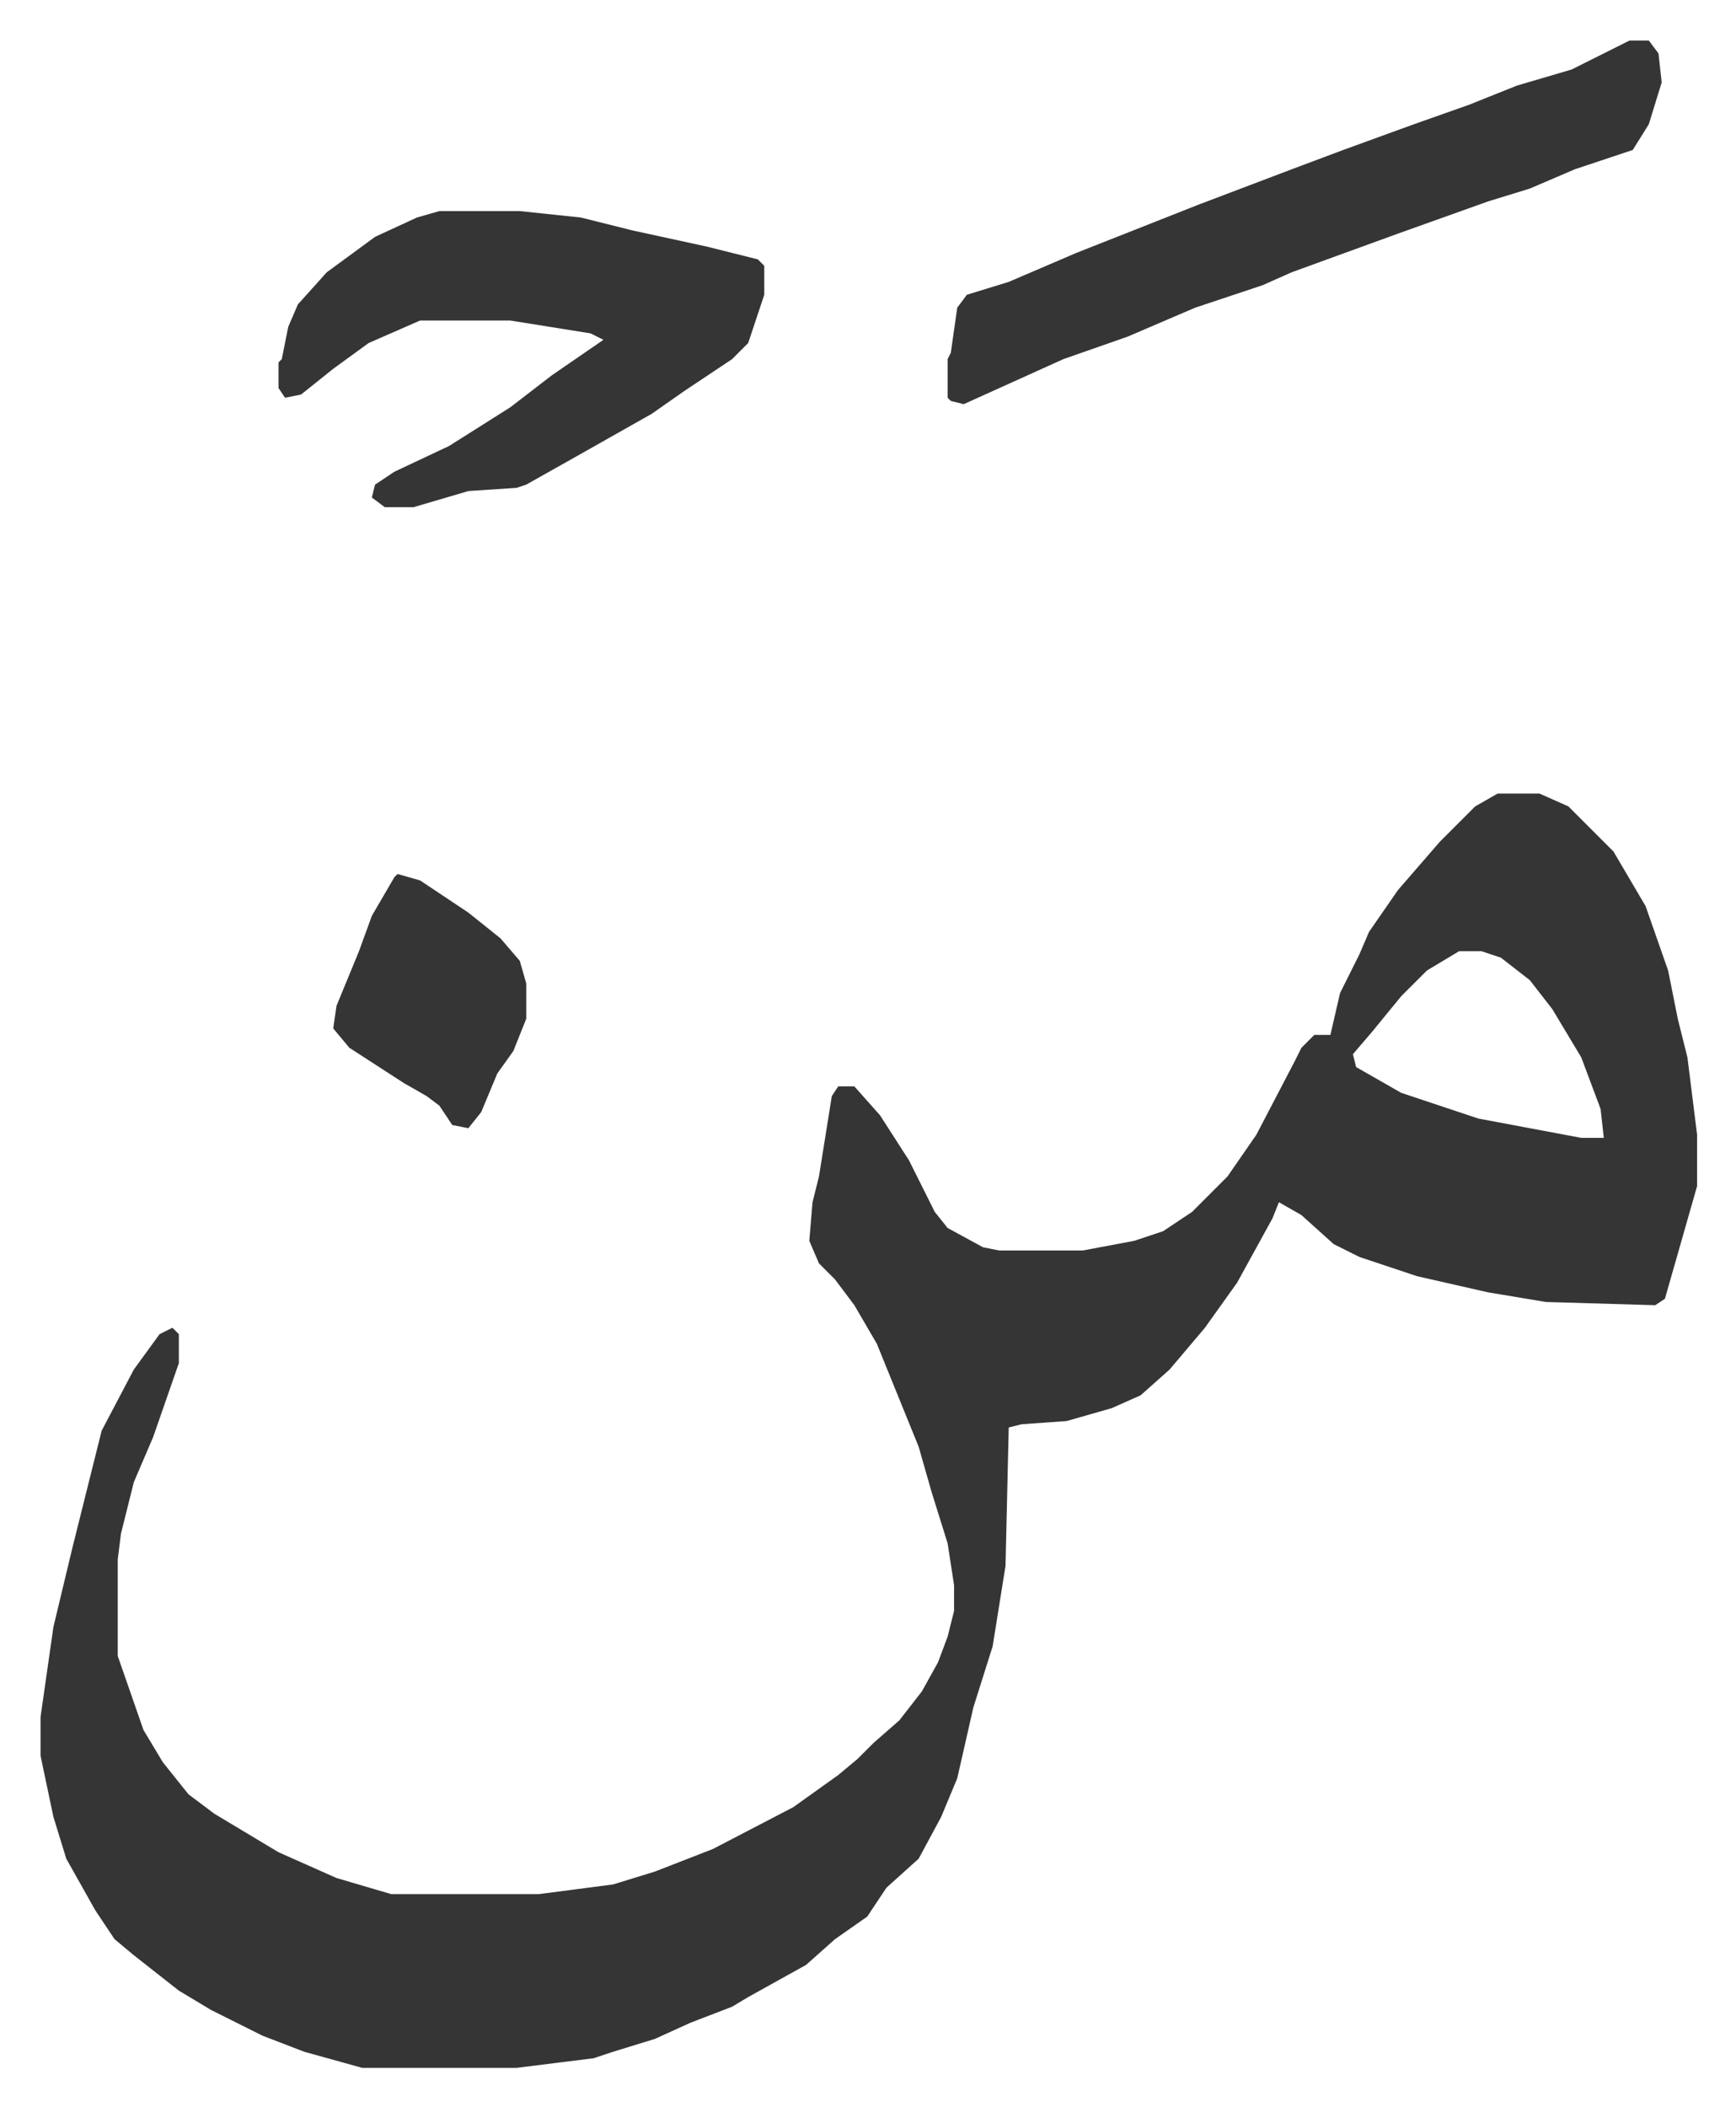 <svg xmlns="http://www.w3.org/2000/svg" viewBox="-12.6 466.4 539.7 654.7">
    <path fill="#353535" id="rule_normal" d="M453 713h13l9 4 14 14 10 17 7 20 3 15 3 12 3 24v16l-6 21-4 14-3 2-34-1-18-3-22-5-18-6-8-4-10-9-7-4-2 5-11 20-10 14-11 13-9 8-9 4-14 4-14 1-4 1-1 43-4 25-6 19-5 22-5 12-7 13-10 9-6 9-10 7-9 8-18 10-5 3-13 5-11 5-13 4-6 2-24 3h-48l-18-5-13-5-16-8-10-6-14-11-6-5-6-9-9-16-4-13-4-19v-12l4-28 6-25 9-36 10-19 8-11 4-2 2 2v9l-8 23-6 14-4 16-1 8v30l8 23 6 10 8 10 8 6 20 12 18 8 17 5h46l23-3 13-4 18-7 25-13 14-10 6-5 5-5 8-7 7-9 5-9 3-8 2-8v-8l-2-13-5-16-4-14-13-32-7-12-6-8-5-5-3-7 1-12 2-8 4-25 2-3h5l8 9 9 14 8 16 4 5 11 6 5 1h26l16-3 9-3 9-6 11-11 9-13 12-23 2-4 4-4h5l3-13 6-12 3-7 9-13 13-15 11-11zm-12 49-10 6-8 8-9 11-6 7 1 4 14 8 24 8 32 6h7l-1-9-6-16-9-15-7-9-9-7-6-2zM124 532h25l19 2 16 4 23 5 16 4 2 2v9l-5 15-5 5-15 10-10 7-23 13-16 9-3 1-15 1-17 5h-9l-4-3 1-4 6-4 17-8 19-12 13-10 16-11-4-2-25-4h-28l-16 7-11 8-10 8-5 1-2-3v-8l1-1 2-10 3-7 9-10 15-11 13-6zm370-53h6l3 4 1 9-4 13-5 8-18 6-14 6-13 4-28 10-11 4-22 8-9 4-21 7-21 9-20 7-31 14-4-1-1-1v-12l1-2 2-14 3-4 13-4 21-9 38-15 29-11 16-6 22-8 17-6 15-6 17-5 16-8zM111 738l7 2 15 10 10 8 6 7 2 7v11l-4 10-5 7-5 12-4 5-5-1-4-6-4-3-7-4-17-11-5-6 1-7 7-17 4-11 7-12z"/>
</svg>
